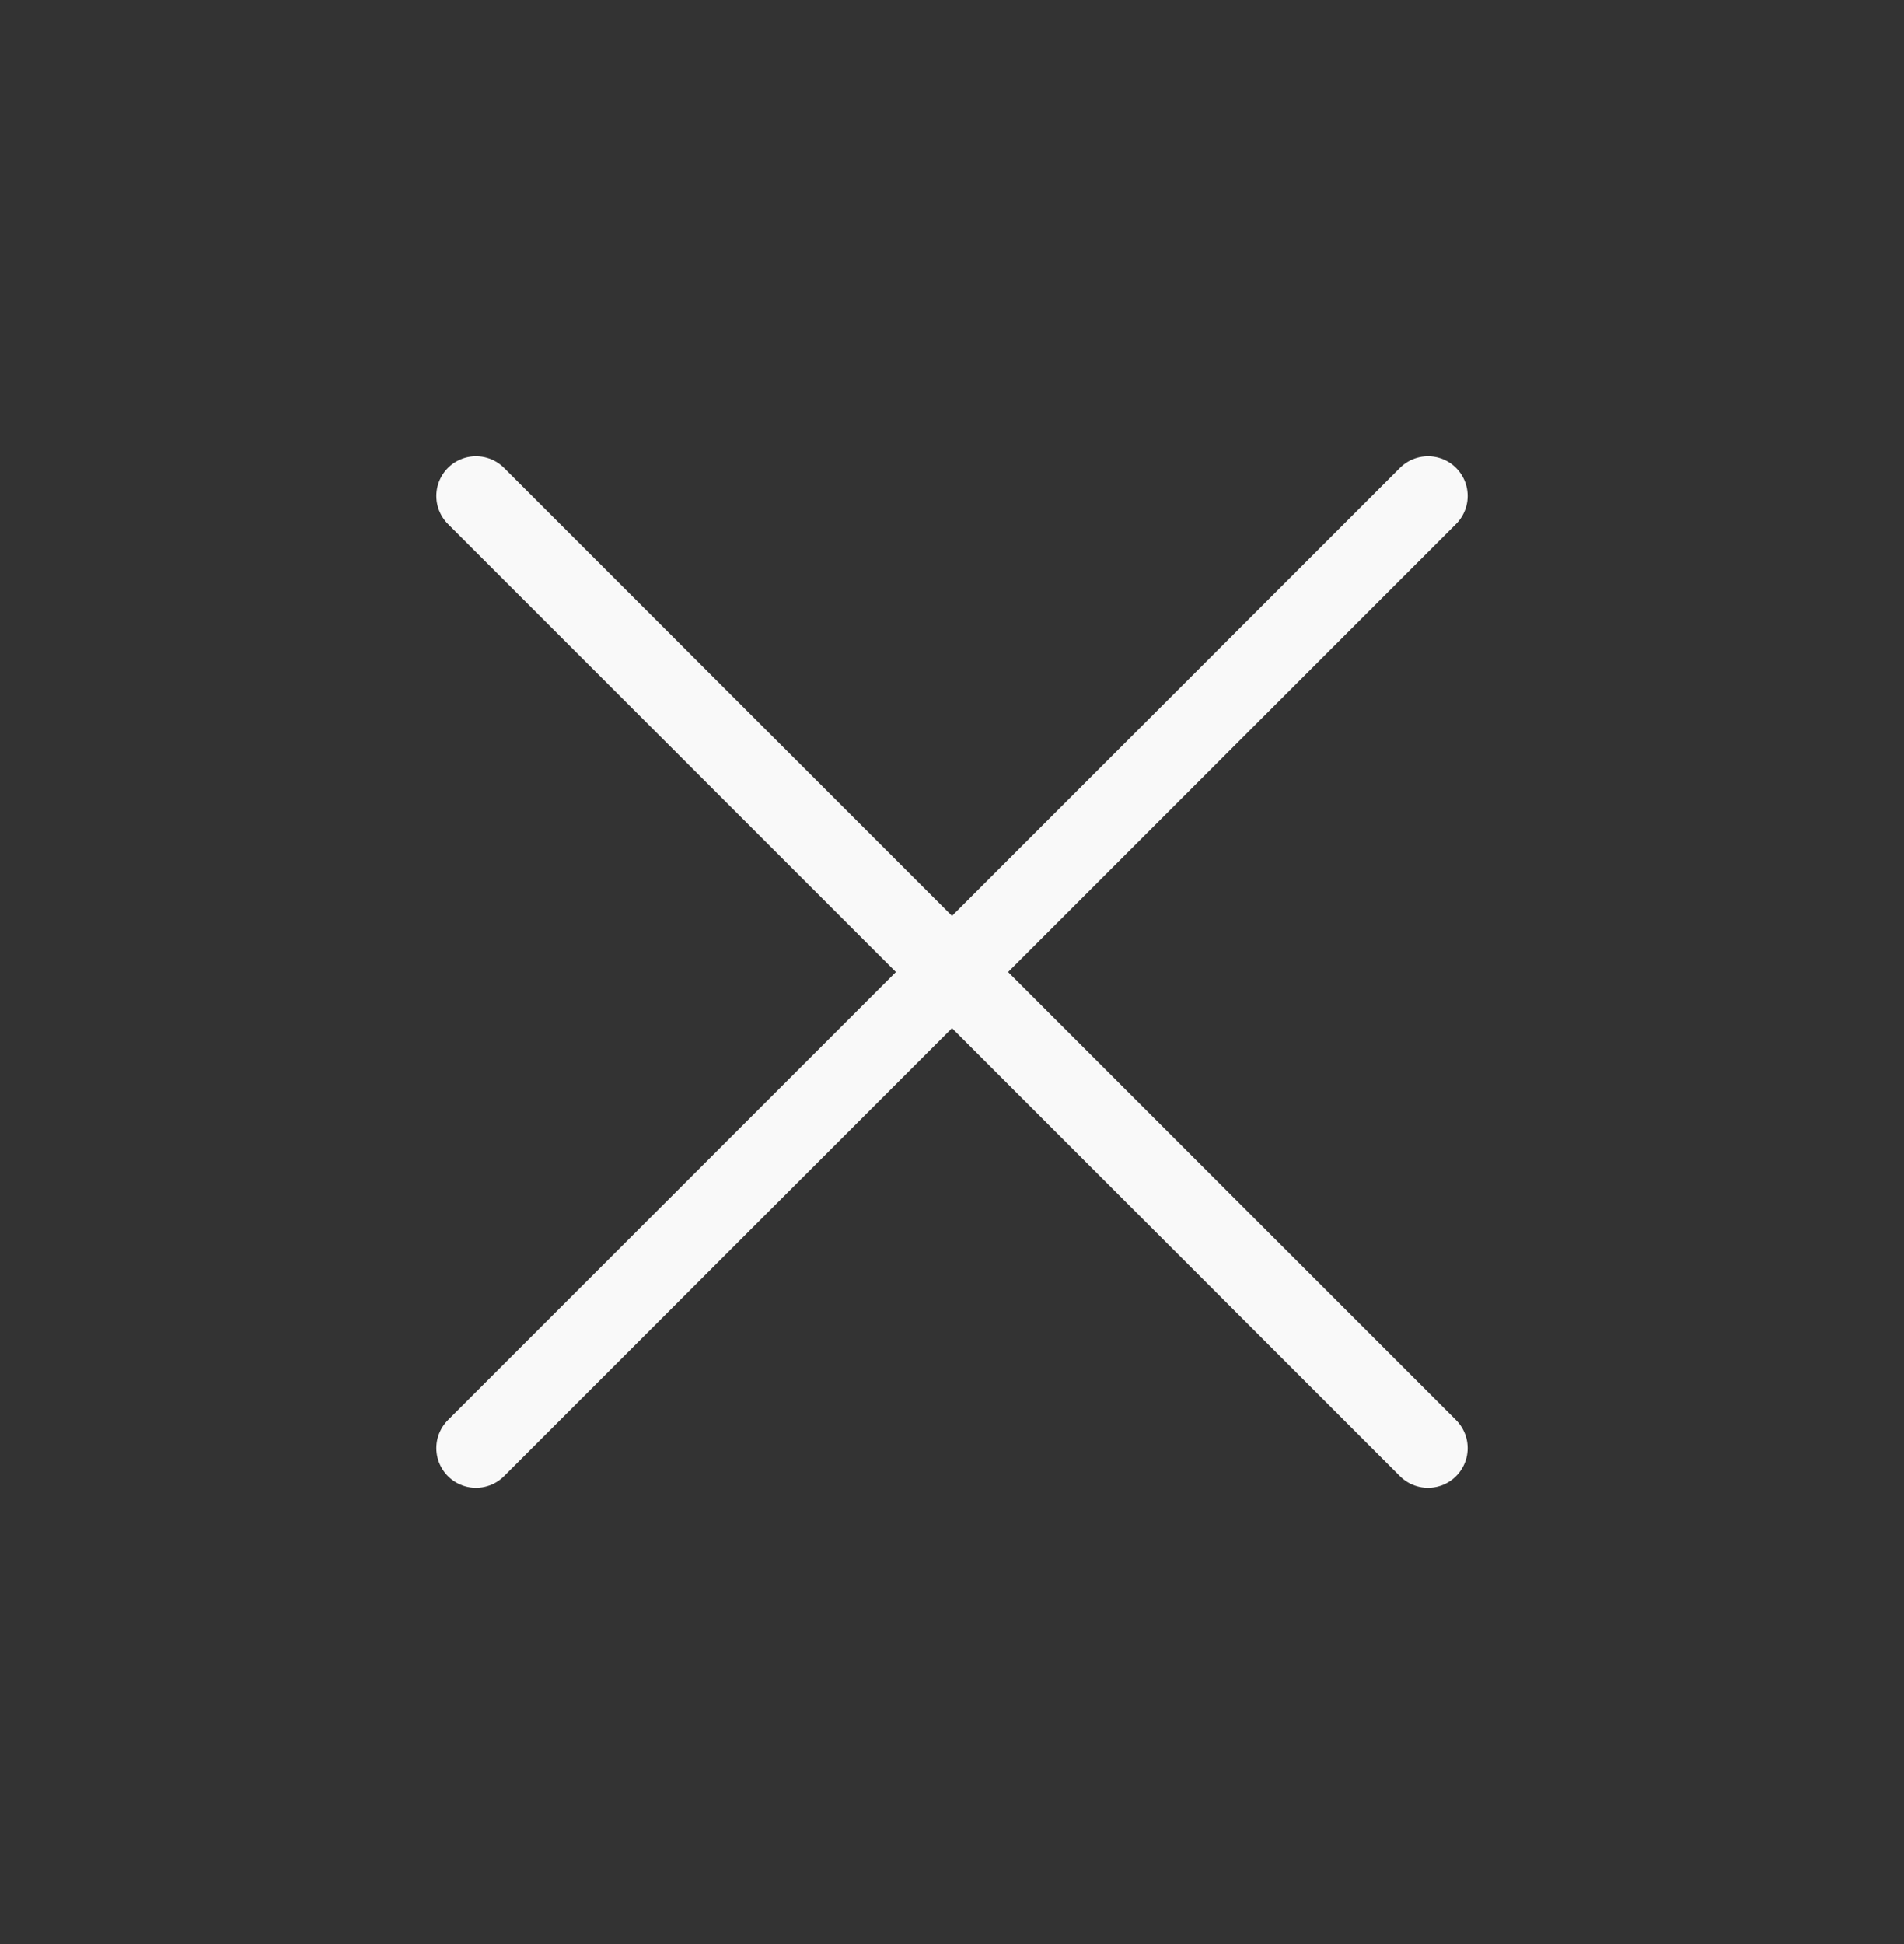 <svg xmlns="http://www.w3.org/2000/svg" width="48" height="49" viewBox="0 0 48 49" fill="none">
  <rect x="0" y="0" width="48" height="49" fill="#333333" stroke="none"/>
  <path d="M36 12.5L12 36.5" stroke="#F9F9F9" stroke-width="2" stroke-linecap="round" stroke-linejoin="round"/>
  <path d="M12 12.5L36 36.5" stroke="#F9F9F9" stroke-width="2" stroke-linecap="round" stroke-linejoin="round"/>
</svg>